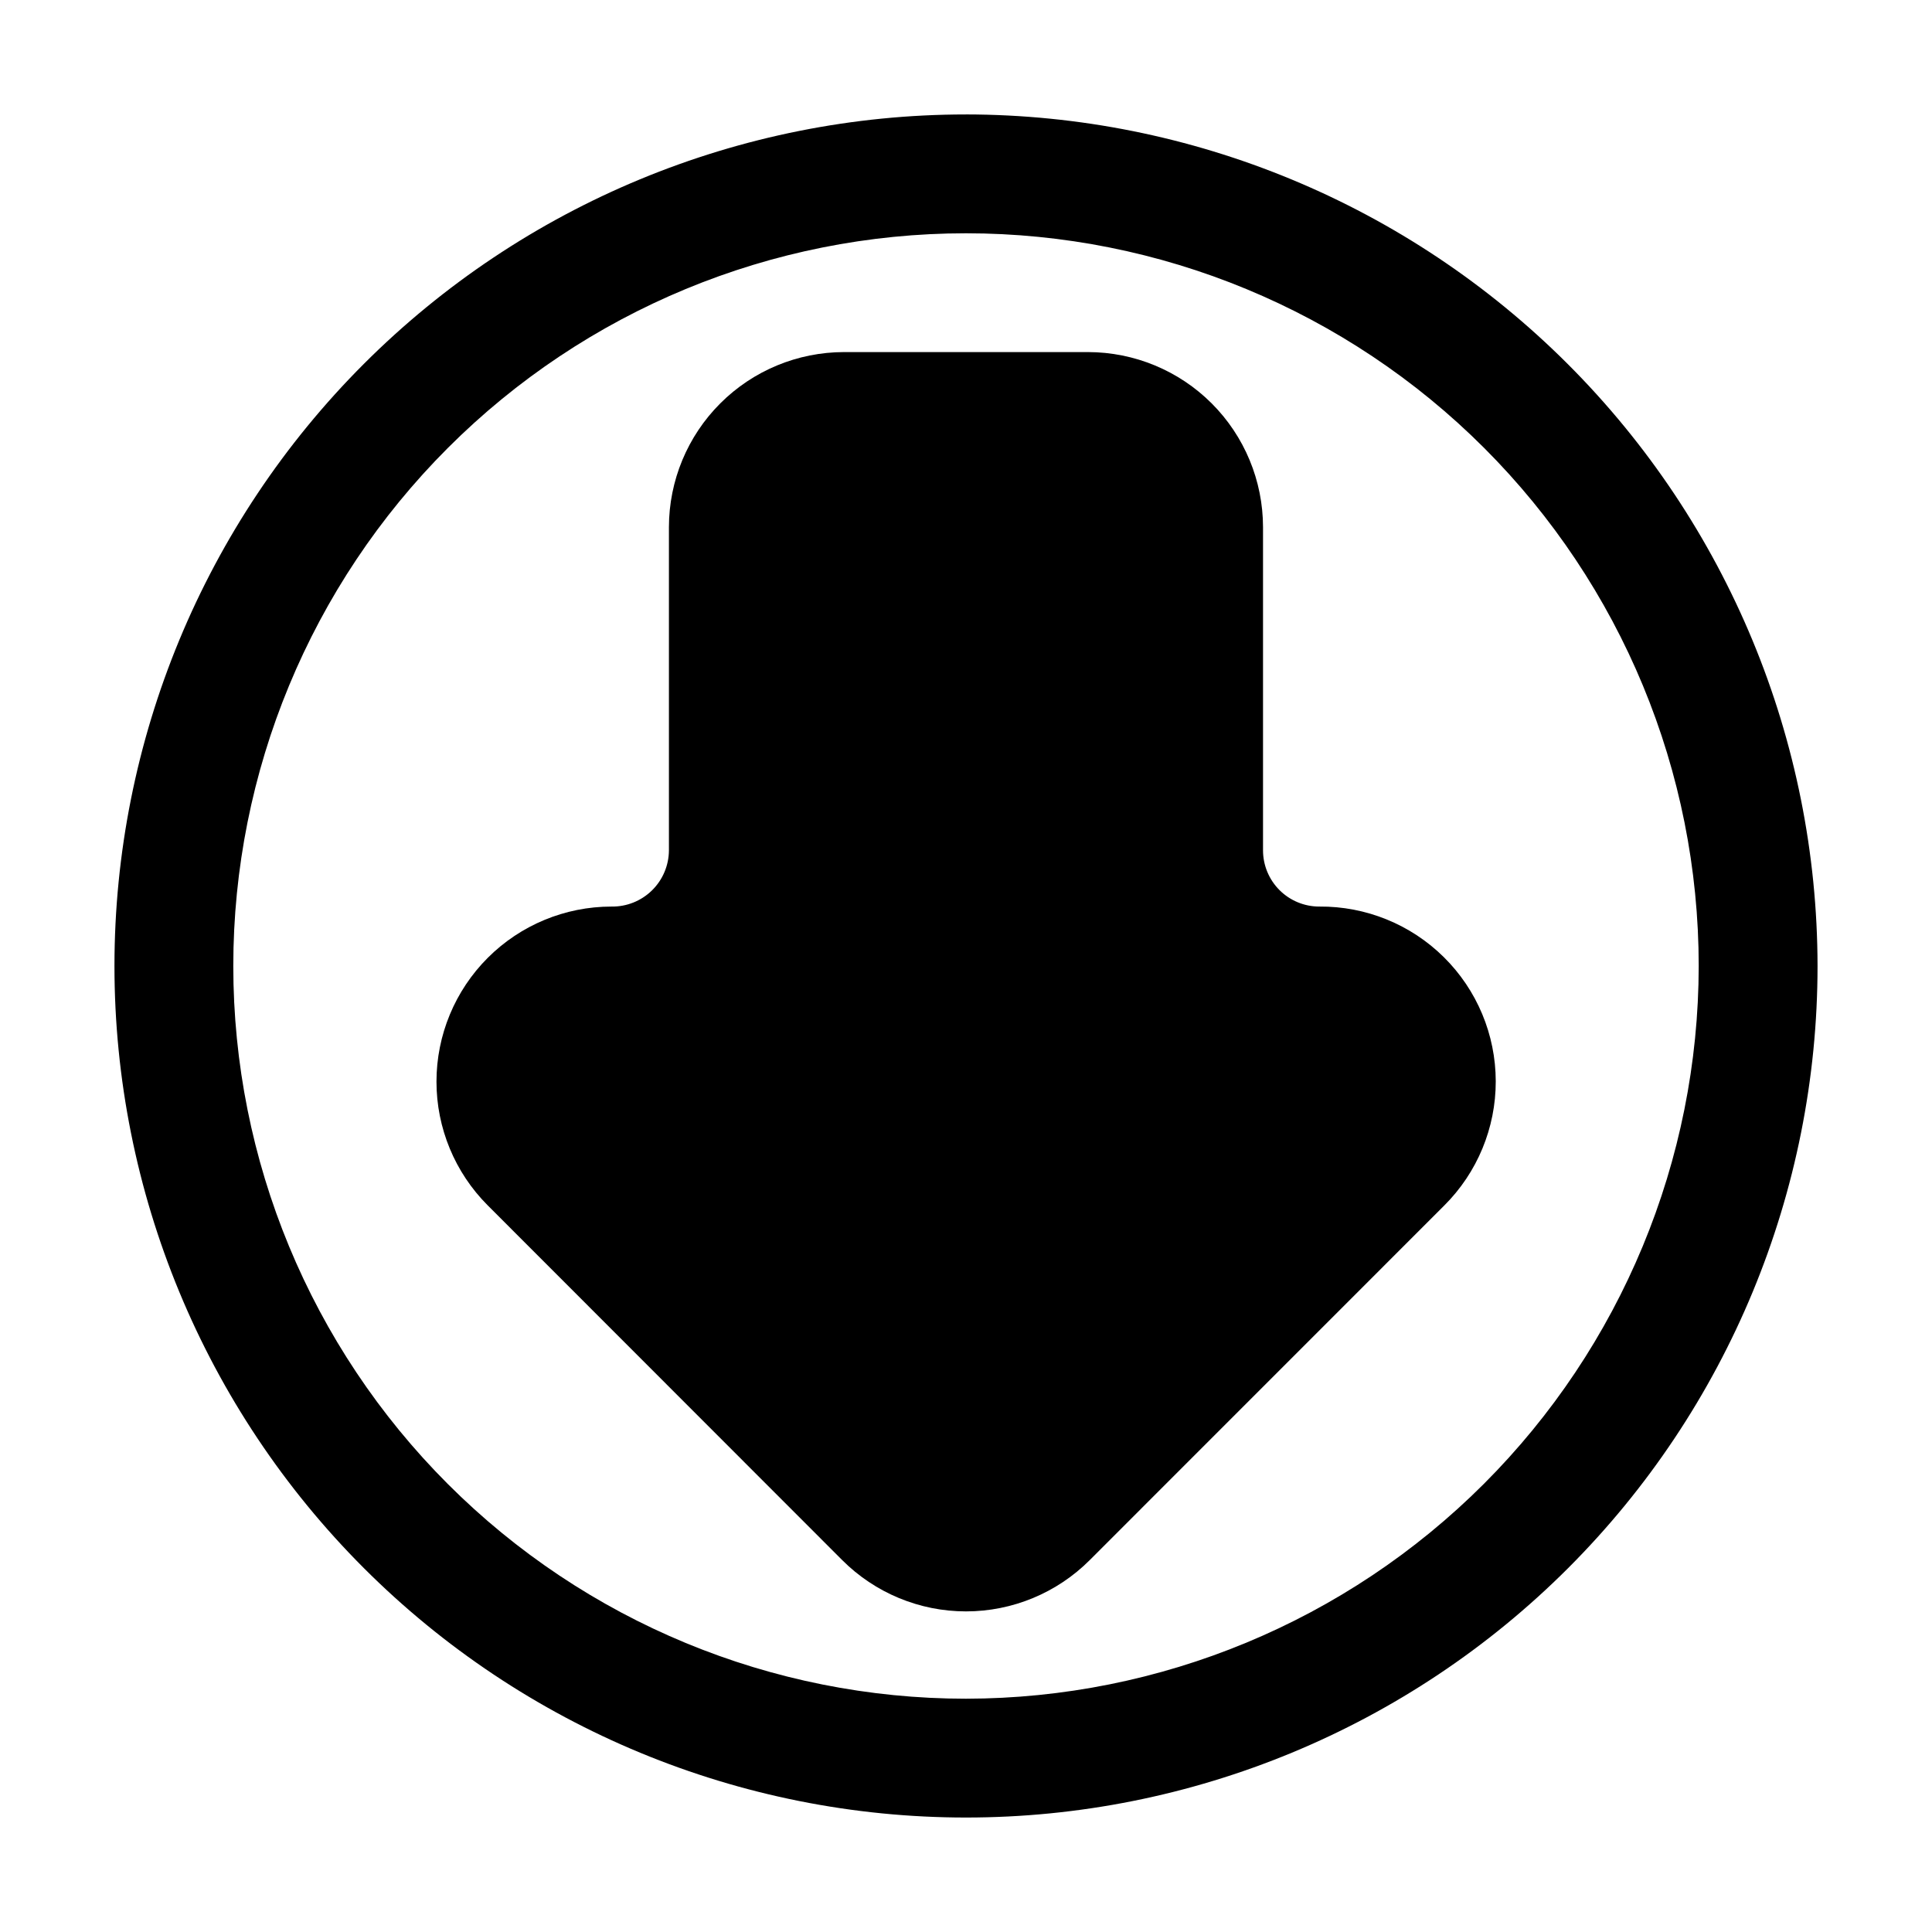 <?xml version="1.0" encoding="UTF-8"?>
<!-- The Best Svg Icon site in the world: iconSvg.co, Visit us! https://iconsvg.co -->
<svg fill="#000000" width="800px" height="800px" version="1.1" viewBox="144 144 512 512" xmlns="http://www.w3.org/2000/svg">
 <g>
  <path d="m400 174.33c-59.852 0-117.25 23.777-159.57 66.098-42.32 42.32-66.098 99.719-66.098 159.57 0 59.848 23.777 117.25 66.098 159.57 42.32 42.32 99.719 66.098 159.57 66.098 59.848 0 117.25-23.777 159.57-66.098 42.32-42.32 66.098-99.719 66.098-159.57-0.066-59.832-23.863-117.19-66.172-159.5-42.305-42.309-99.664-66.102-159.49-66.172zm0 419.84v0.004c-51.5 0-100.89-20.457-137.3-56.875-36.414-36.414-56.875-85.805-56.875-137.3 0-51.5 20.461-100.89 56.875-137.3 36.414-36.414 85.805-56.875 137.3-56.875 51.496 0 100.89 20.461 137.3 56.875 36.418 36.414 56.875 85.805 56.875 137.3-0.055 51.48-20.531 100.84-56.934 137.24-36.406 36.402-85.762 56.879-137.24 56.934z"/>
  <path d="m493.62 384.25c-3.953 0-7.746-1.57-10.539-4.363-2.797-2.797-4.367-6.586-4.367-10.539v-85.648c-0.012-12.301-4.902-24.094-13.602-32.793-8.695-8.699-20.492-13.59-32.789-13.602h-64.656c-12.301 0.012-24.094 4.902-32.793 13.602-8.699 8.699-13.59 20.492-13.602 32.793v85.648c-0.02 4-1.641 7.824-4.5 10.625-2.859 2.801-6.719 4.34-10.719 4.277-12.301 0.004-24.098 4.891-32.793 13.586-8.699 8.699-13.586 20.496-13.59 32.797-0.004 12.301 4.879 24.098 13.574 32.801l93.938 94c8.699 8.711 20.504 13.605 32.812 13.605s24.109-4.894 32.809-13.605l93.941-93.961c8.754-8.719 13.664-20.57 13.645-32.926s-4.969-24.191-13.75-32.883c-8.781-8.691-20.668-13.52-33.02-13.414z"/>
 </g>
</svg>